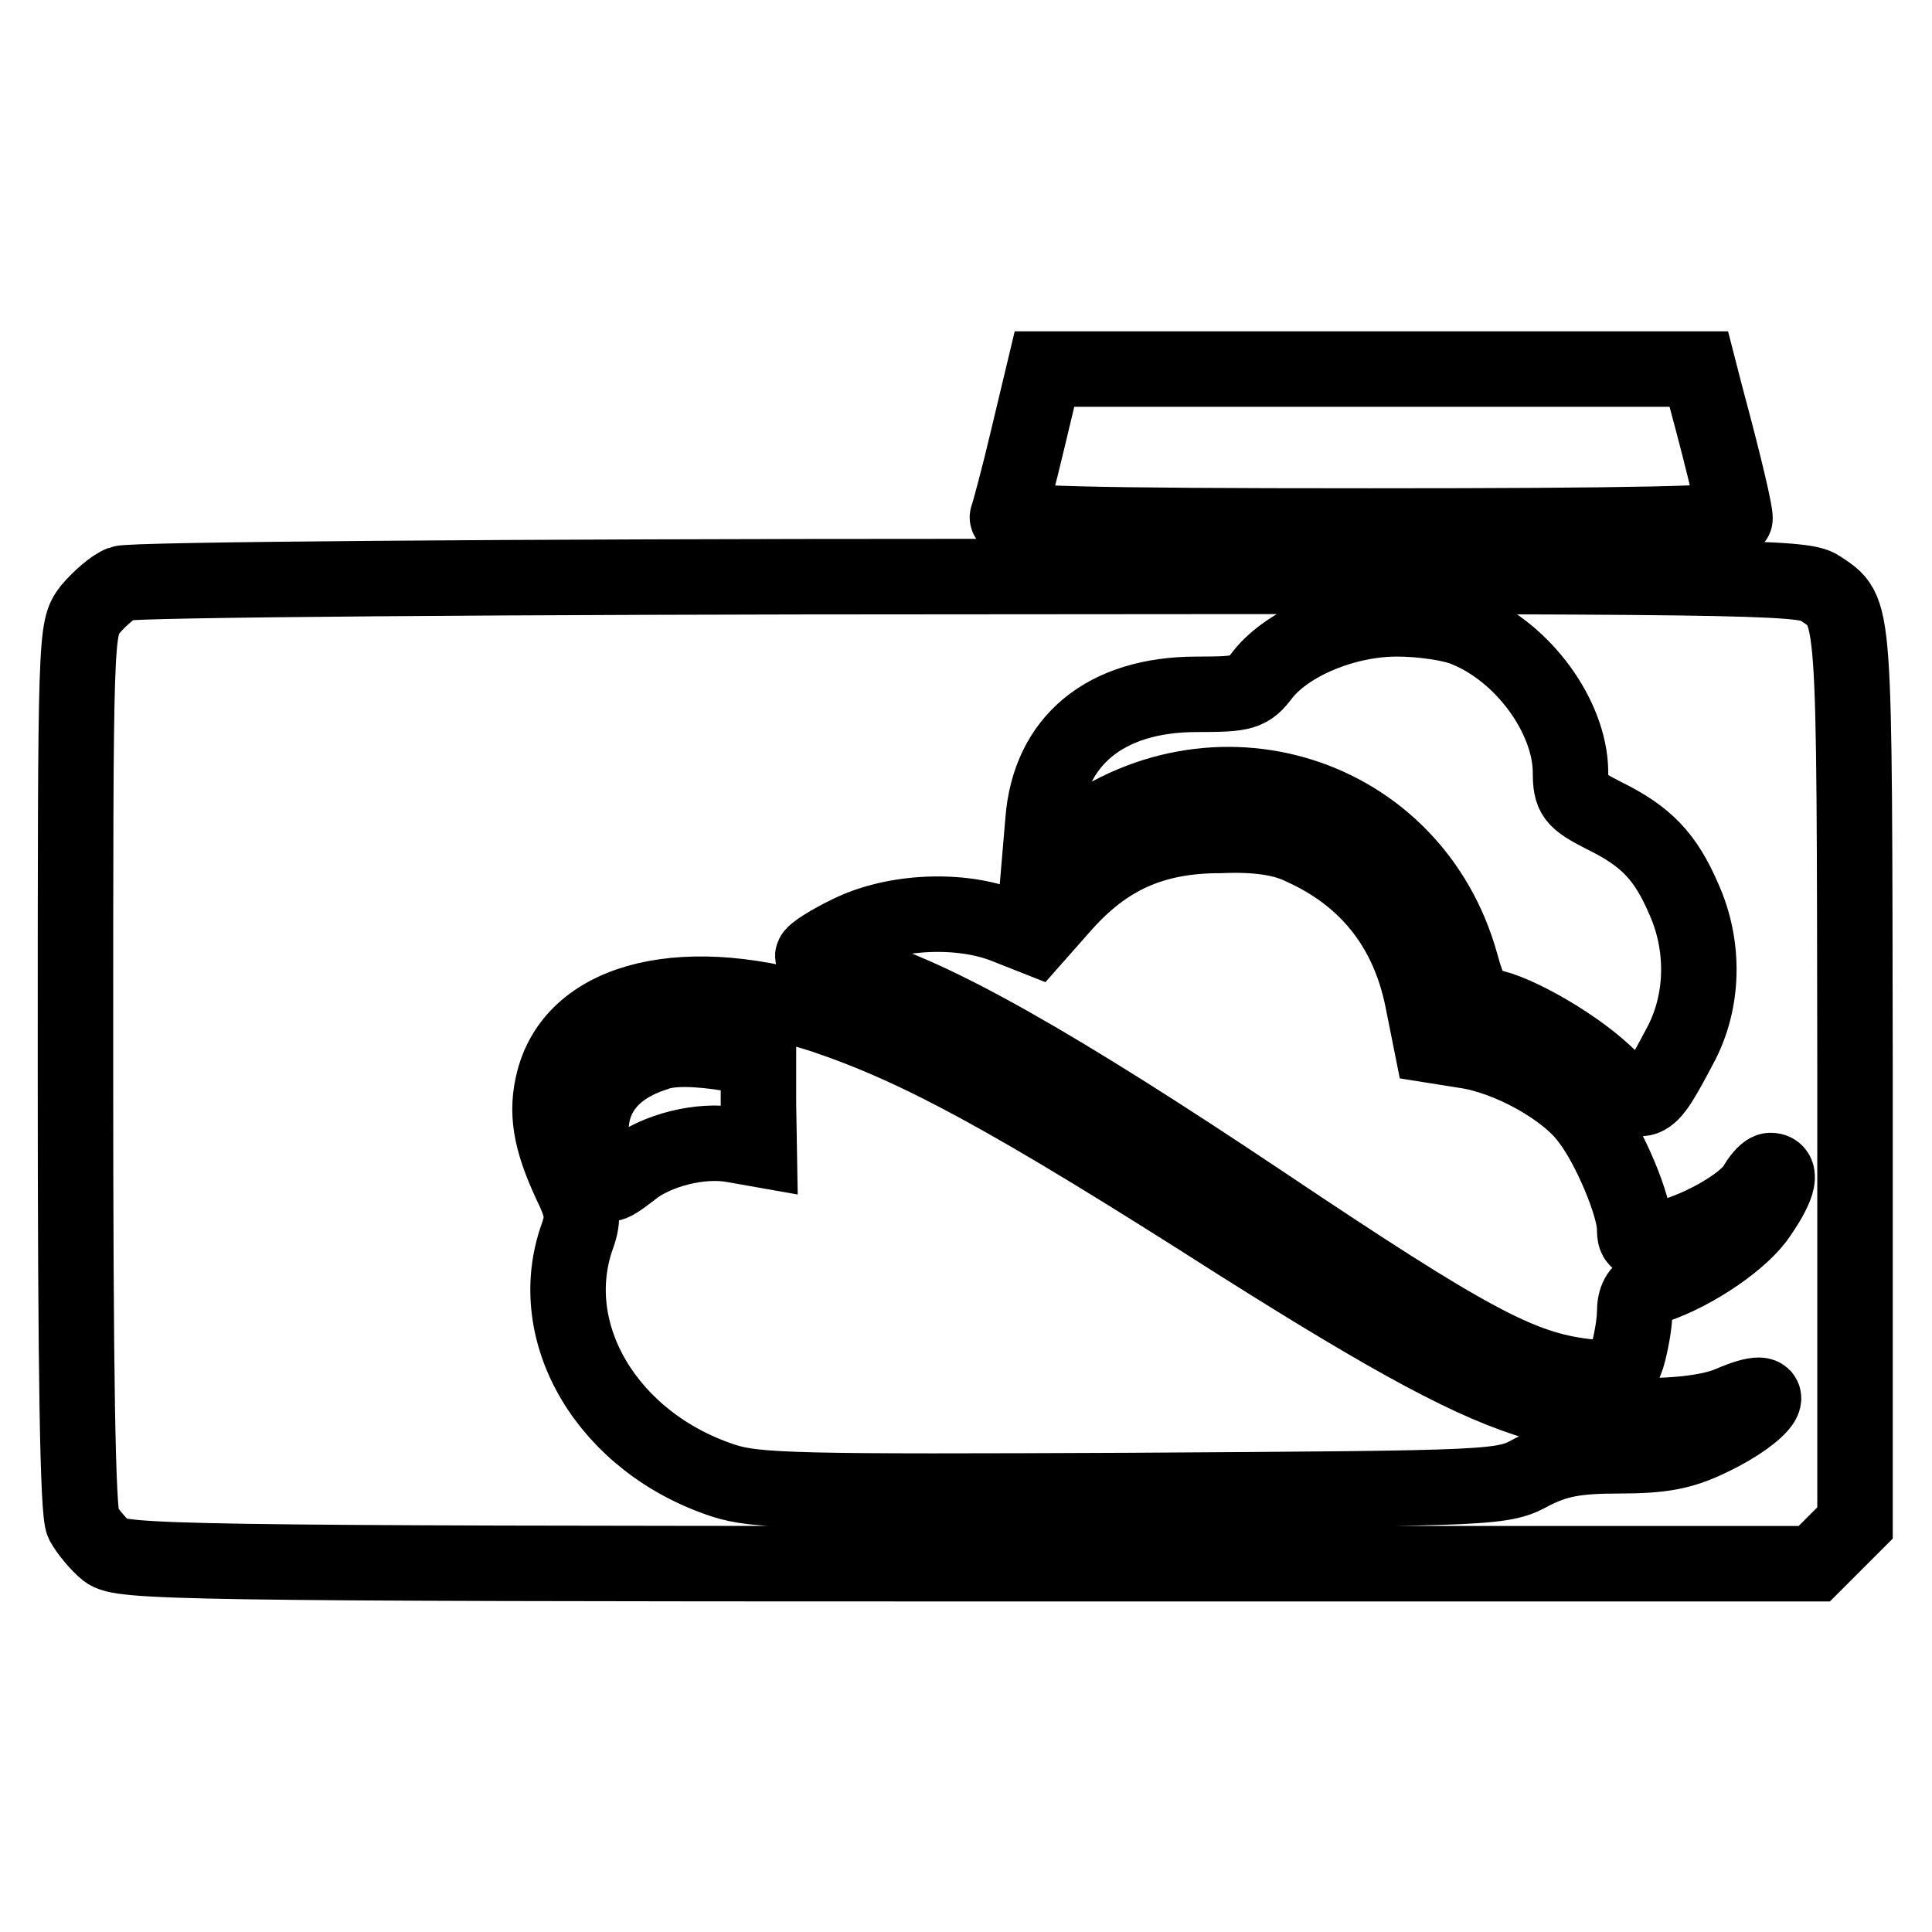 <?xml version="1.0" encoding="utf-8"?>
<!-- Svg Vector Icons : http://www.onlinewebfonts.com/icon -->
<!DOCTYPE svg PUBLIC "-//W3C//DTD SVG 1.1//EN" "http://www.w3.org/Graphics/SVG/1.1/DTD/svg11.dtd">
<svg version="1.1" xmlns="http://www.w3.org/2000/svg" xmlns:xlink="http://www.w3.org/1999/xlink" x="0px" y="0px" viewBox="0 0 256 256" enable-background="new 0 0 256 256" xml:space="preserve">
<g> <g> <path stroke-width="10" fill-opacity="0" stroke="#000000"  d="M136.2,58.1c-1.2,5.1-2.5,9.9-2.7,10.4c-0.4,0.9,9.6,1.2,48,1.2c34.8,0,48.4-0.3,48.4-1  c0-0.9-1.1-5.9-3.9-16.3l-0.9-3.5h-43.3h-43.4L136.2,58.1z"/> <path stroke-width="10" fill-opacity="0" stroke="#000000"  d="M16.1,77.3c-1.1,0.4-2.9,2-4.1,3.4c-2,2.6-2,2.7-2,60.8c0,41,0.3,58.9,1,60.3c0.6,1.1,2,2.8,3.1,3.7  c1.9,1.5,9.3,1.7,114.1,1.7h112.2l2.7-2.7l2.7-2.7V142c-0.1-63.3,0.1-60.8-4.7-64.1c-2.2-1.5-10.2-1.6-112.8-1.5  C67.7,76.4,17.1,76.8,16.1,77.3z M194.3,83.4c7.6,3.1,13.7,11.6,13.8,18.8c0,3.3,0.4,3.8,4.5,5.9c5.5,2.7,8.1,5.4,10.5,11  c2.8,6.2,2.7,13.6-0.5,19.5c-4.5,8.5-4.7,8.6-10,3.6c-4.5-4.2-13-8.9-16-8.9c-1,0-2-1.8-3-5.5c-6.3-22.9-33-31.3-51.9-16.3l-4,3.2  l0.5-5.9c0.8-10.6,8.2-16.8,20.4-16.8c6.2,0,6.9-0.2,8.7-2.6c3.4-4.3,11-7.4,17.8-7.4C188.4,82,192.5,82.6,194.3,83.4z  M172.6,112.3c8.6,3.9,14,10.7,15.9,20.2l1.2,6l4.4,0.7c5.7,0.8,13.4,5,16.4,9.1c2.8,3.6,6.1,11.5,6.1,14.5c0,1.8,0.4,2,3.6,1.3  c4.4-0.8,11.2-4.6,12.5-7.1c0.6-1,1.4-1.9,1.9-1.9c1.7,0,0.9,2.5-1.9,6.4c-2.6,3.4-9.1,7.7-14.4,9.2c-1.1,0.4-1.7,1.4-1.7,3.2  c0,1.5-0.5,4.2-1,5.9c-1.1,3-1.2,3-5.5,2.6c-8.6-1-15.4-4.6-42.7-22.9c-27.5-18.4-43.9-27.7-54.2-30.5c-3-0.9-5.5-1.9-5.5-2.3  s2.2-1.8,4.9-3.1c5.9-2.9,14.7-3.3,20.7-0.9l3.8,1.5l3.8-4.3c5.7-6.4,11.9-9.2,20.8-9.2C166.5,110.5,170,111,172.6,112.3z  M109.2,134.6c12.7,4.3,24.9,10.9,54.8,30c20.9,13.2,31.3,18.8,39.9,21.3c7.5,2.2,20.4,2.3,25.4,0.1c7.4-3.2,4.7,1.1-2.7,4.6  c-3.7,1.8-6.4,2.3-12.1,2.3s-8.2,0.5-11.4,2.1c-4,2.2-4.3,2.2-53.2,2.5c-44,0.2-49.7,0.1-54-1.3c-15.3-5-24-19.5-19.4-32.4  c0.9-2.5,0.7-3.7-0.9-7c-2.7-5.8-3.3-9.5-2.2-13.7C76.3,132.1,91.2,128.7,109.2,134.6z"/> <path stroke-width="10" fill-opacity="0" stroke="#000000"  d="M86.8,139.6c-5.6,1.8-8.5,5.4-8.5,10.2c0,2.1,1.2,5.6,2.5,7c0.2,0.2,1.4-0.6,2.8-1.7  c3.3-2.7,9.3-4.2,13.6-3.4l3.4,0.6l-0.1-6v-6l-3.8-0.7C92.4,138.9,88.8,138.8,86.8,139.6z"/> </g></g>
</svg>